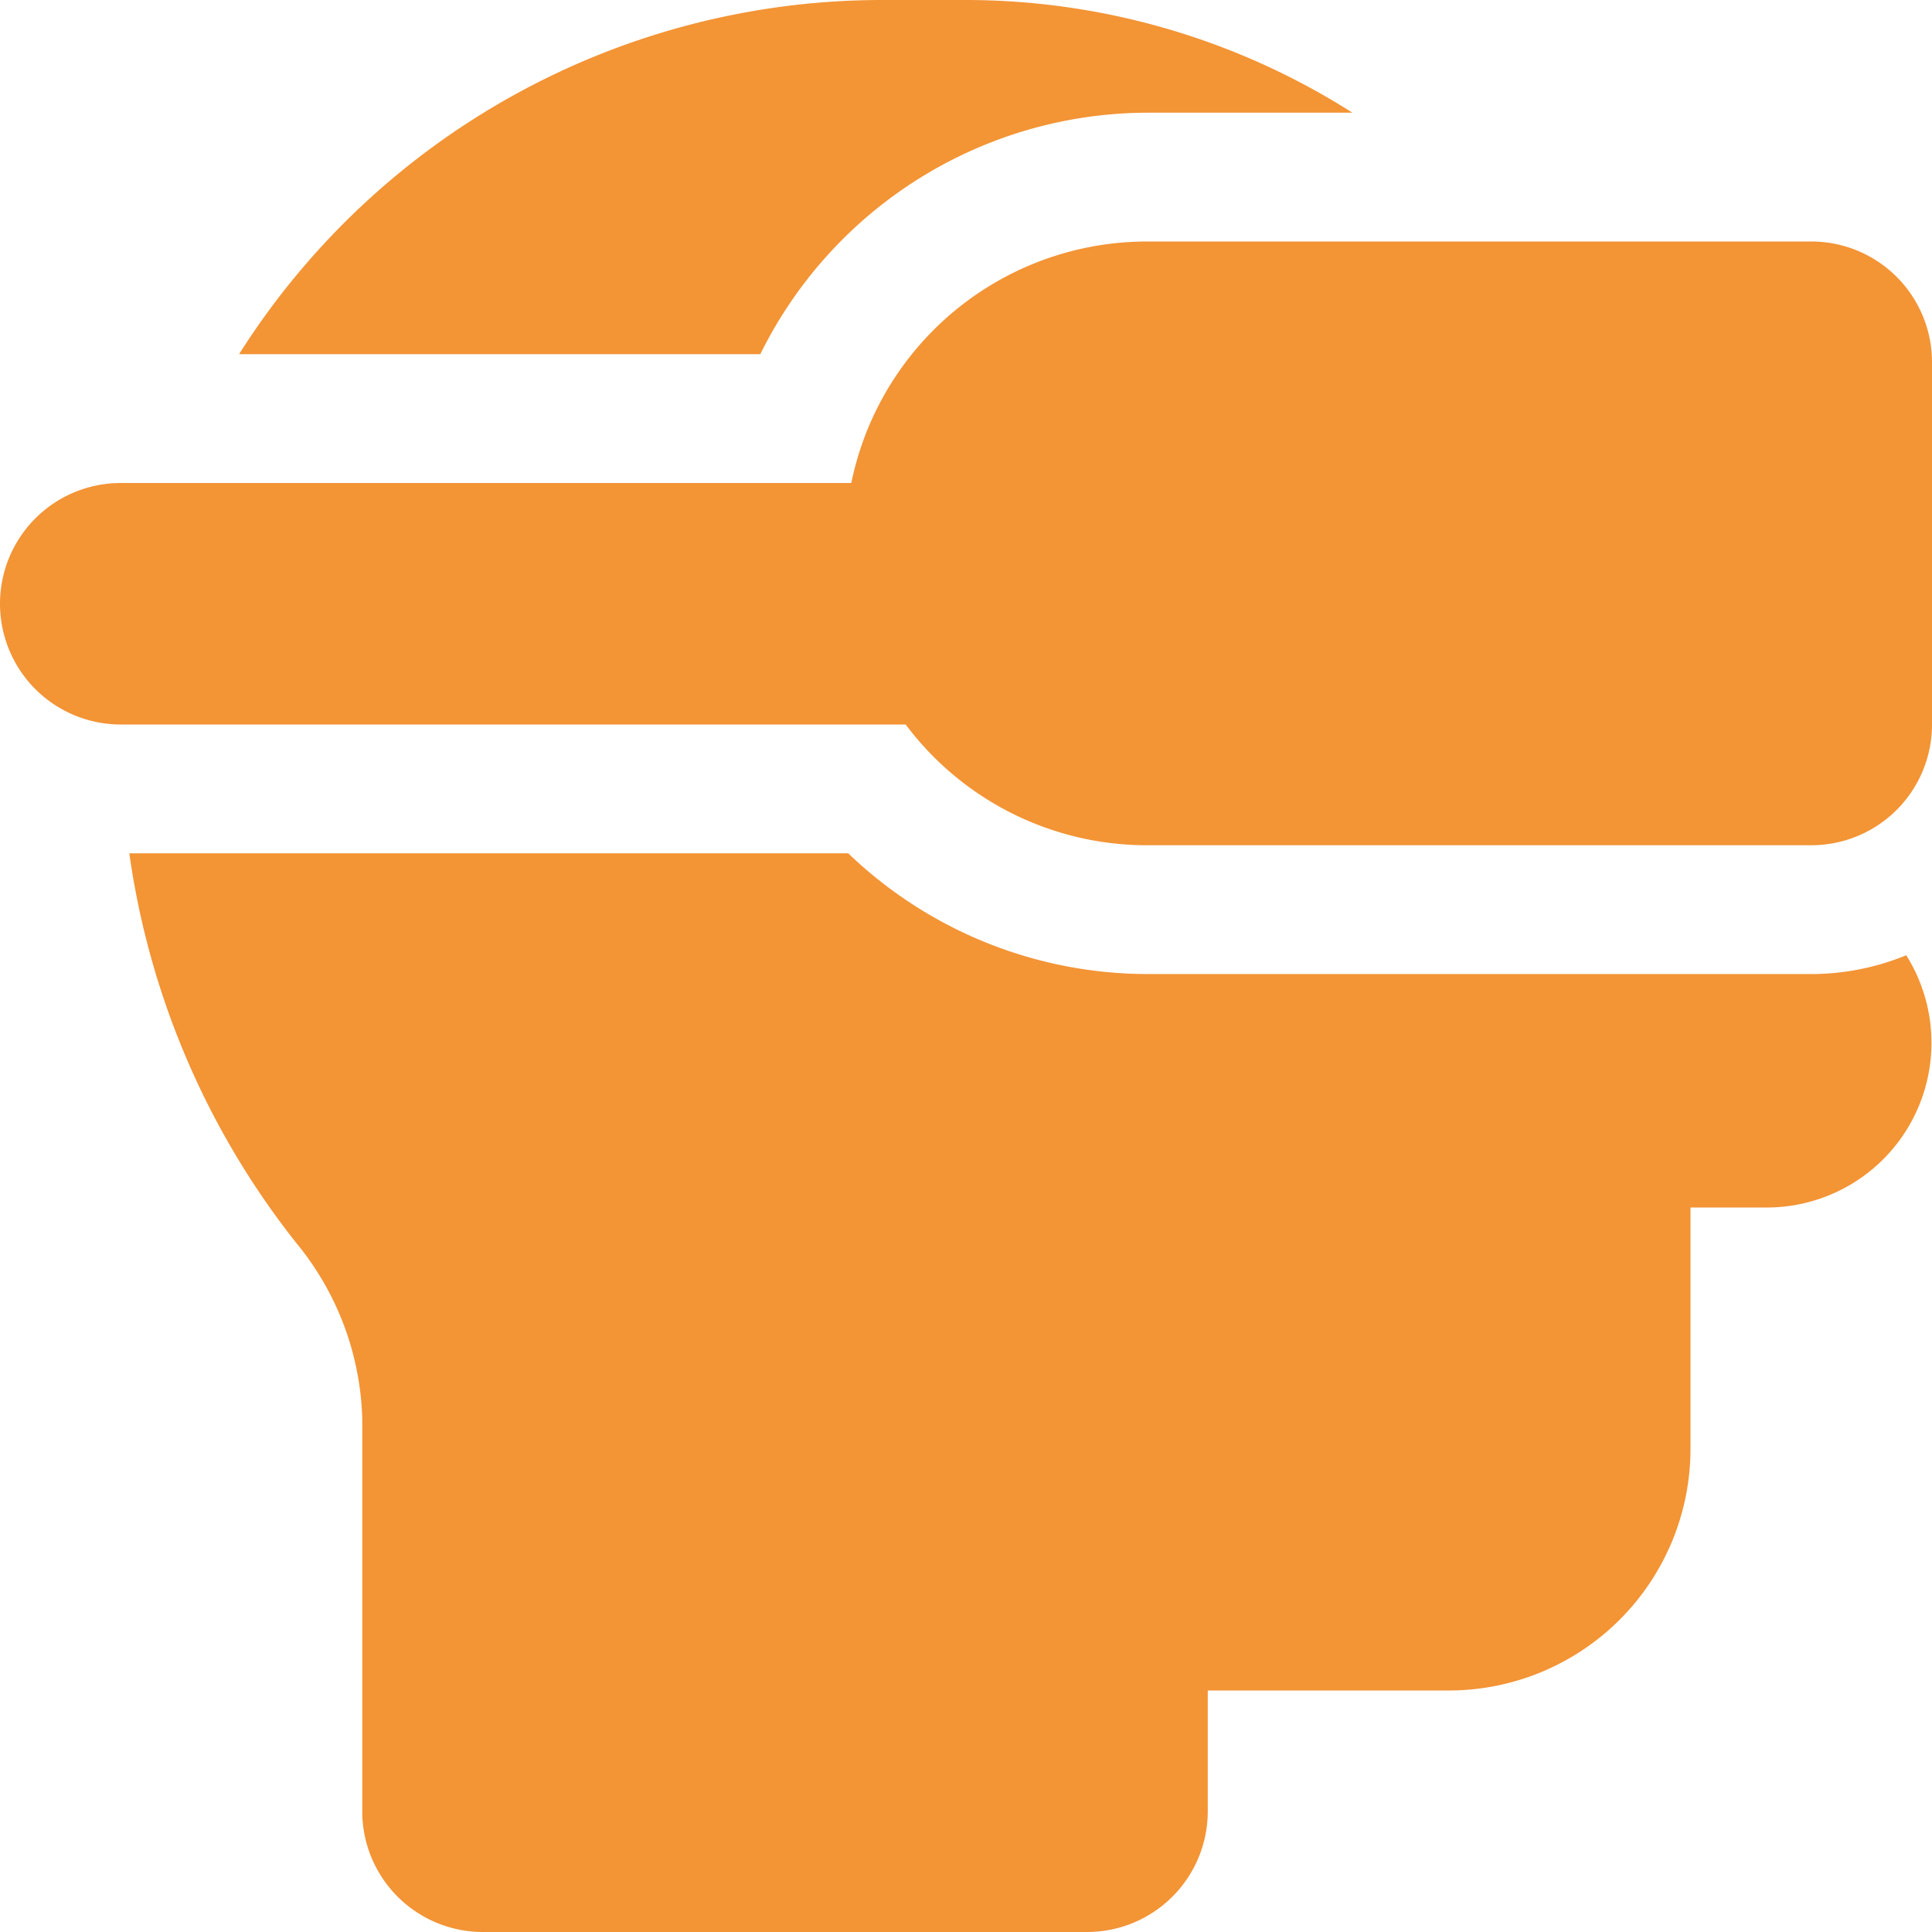<svg id="Gruppe_1215" data-name="Gruppe 1215" xmlns="http://www.w3.org/2000/svg" xmlns:xlink="http://www.w3.org/1999/xlink" width="30" height="30" viewBox="0 0 30 30">
  <defs>
	<clipPath id="clip-path">
	  <rect id="Rechteck_676" data-name="Rechteck 676" width="30" height="30" fill="#f39435"/>
	</clipPath>
  </defs>
  <g id="Gruppe_1062" data-name="Gruppe 1062" clip-path="url(#clip-path)">
	<path id="Pfad_216" data-name="Pfad 216" d="M28.126,3.75H17.813A4.689,4.689,0,0,0,13.219,7.5H1.875a1.875,1.875,0,0,0,0,3.75H14.063a4.682,4.682,0,0,0,3.75,1.875H28.129A1.874,1.874,0,0,0,30,11.25V5.622A1.874,1.874,0,0,0,28.126,3.75" fill="#f39435"/>
	<path id="Pfad_217" data-name="Pfad 217" d="M11.806,5.5a6.719,6.719,0,0,1,6.007-3.75H21A11.19,11.19,0,0,0,15,0H13.693A11.819,11.819,0,0,0,3.712,5.5Z" fill="#f39435"/>
	<path id="Pfad_218" data-name="Pfad 218" d="M28.125,15.125H17.811a6.719,6.719,0,0,1-4.64-1.875H2.008A12.565,12.565,0,0,0,4.6,19.3a4.486,4.486,0,0,1,1.025,2.72v6.1A1.874,1.874,0,0,0,7.5,30h9.379a1.874,1.874,0,0,0,1.875-1.871V26.25H22.5a3.754,3.754,0,0,0,3.75-3.75V18.75h1.184A2.557,2.557,0,0,0,29.6,14.833a3.886,3.886,0,0,1-1.48.292" fill="#f39435"/>
  </g>
</svg>

